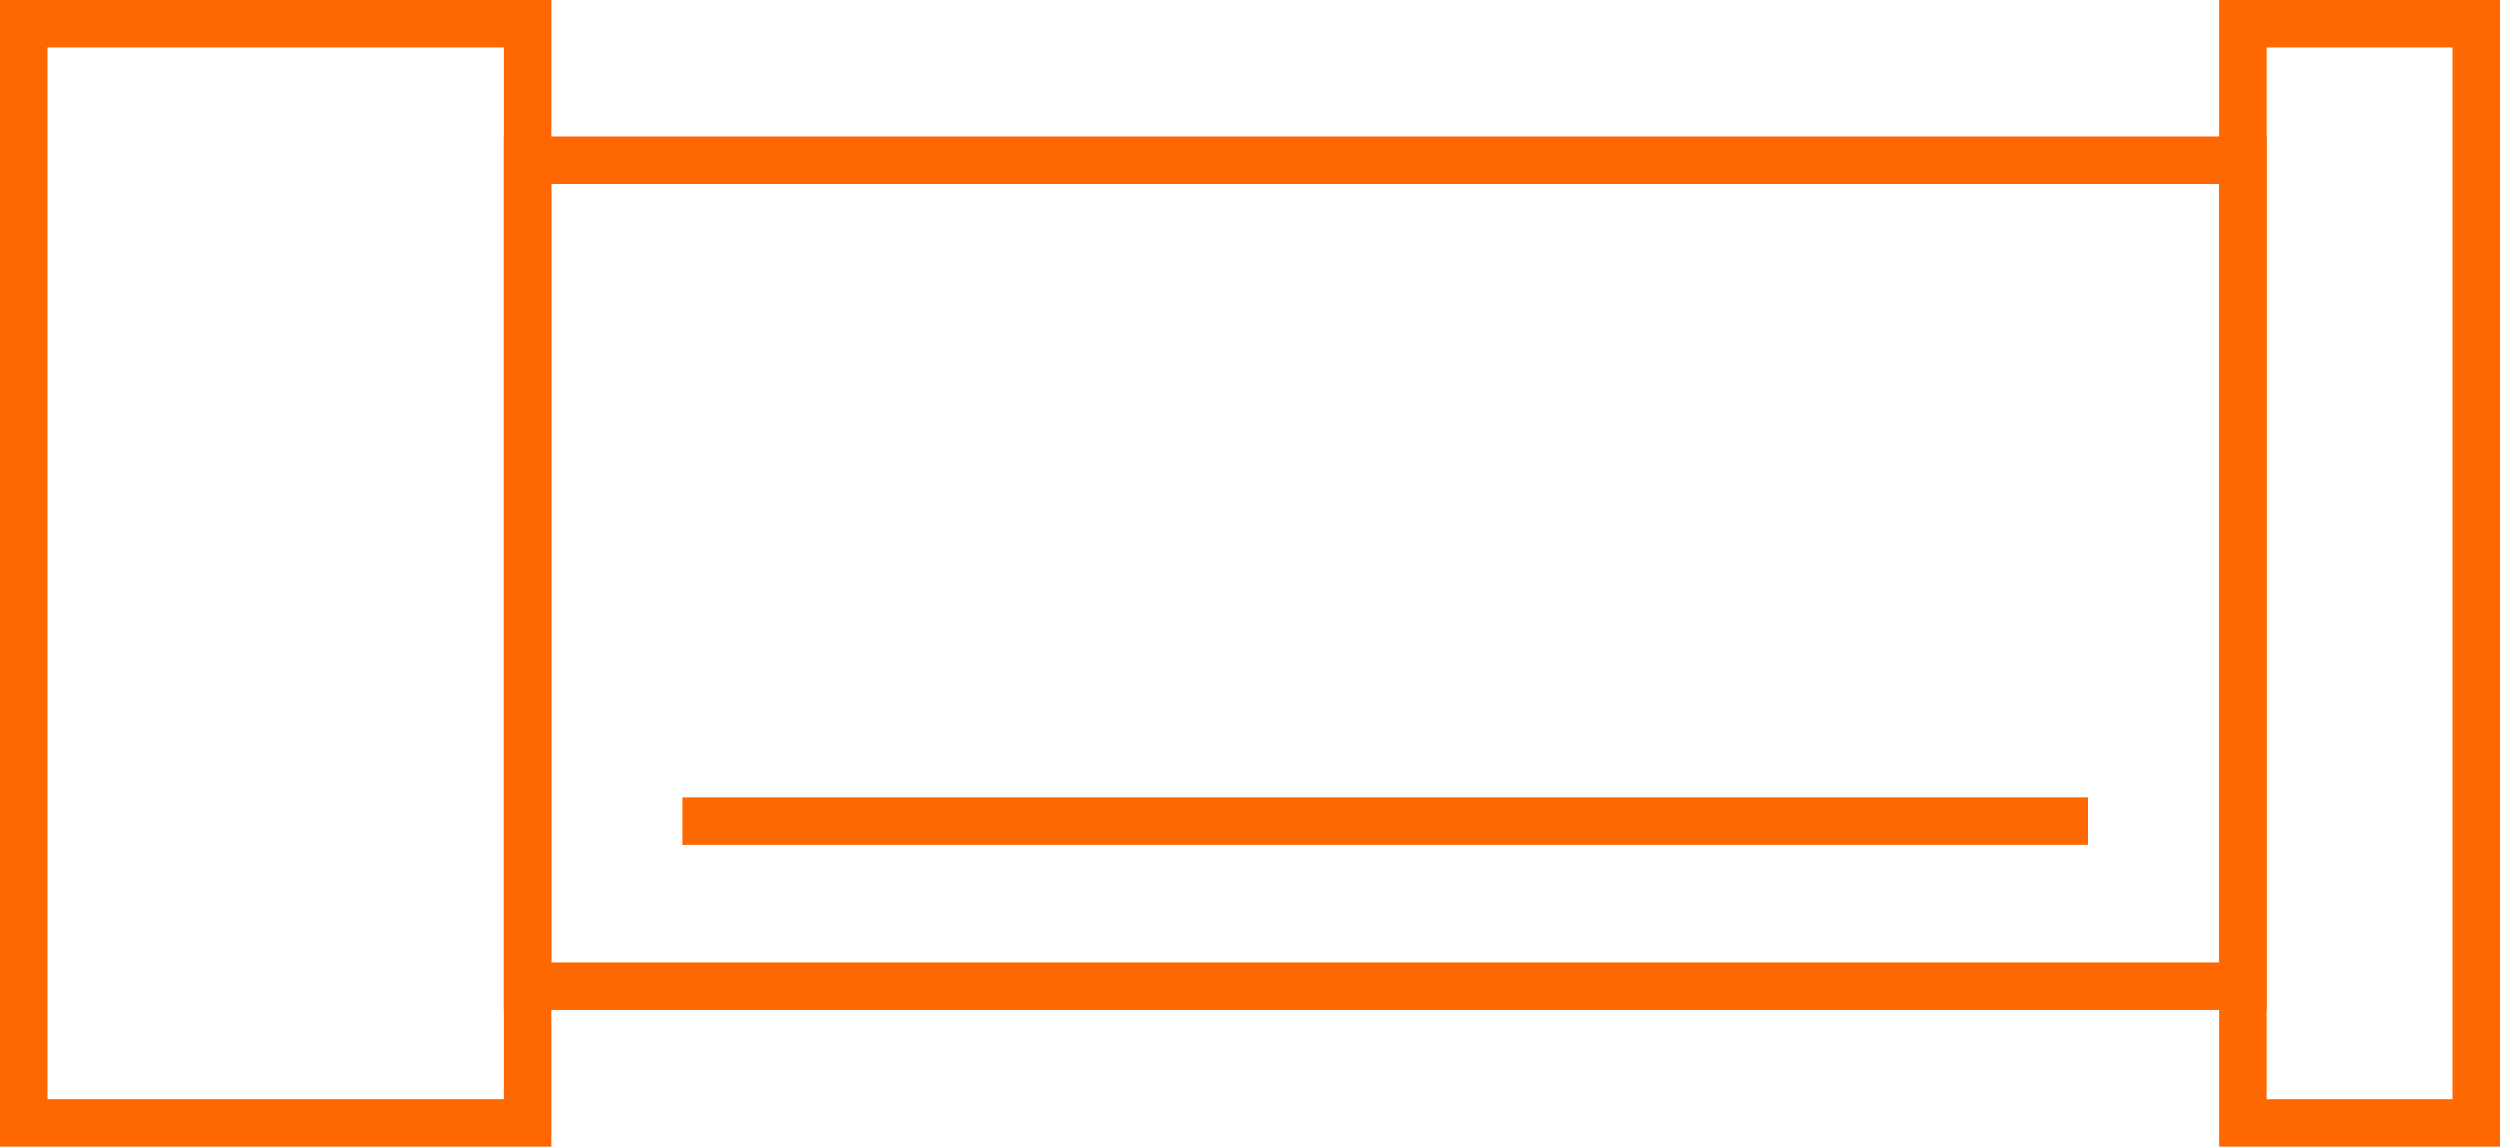 <svg xmlns="http://www.w3.org/2000/svg" width="157.935" height="72.441" viewBox="0 0 157.935 72.441"><g id="Gruppe_7132" data-name="Gruppe 7132" transform="translate(-404.465 -124.072)"><rect id="Rechteck_2707" data-name="Rechteck 2707" width="14.743" height="69.441" transform="translate(546.156 125.572)" fill="none" stroke="#ff6700" stroke-miterlimit="10" stroke-width="3"></rect><rect id="Rechteck_2708" data-name="Rechteck 2708" width="31.83" height="69.441" transform="translate(405.965 125.572)" fill="none" stroke="#ff6700" stroke-miterlimit="10" stroke-width="3"></rect><rect id="Rechteck_2710" data-name="Rechteck 2710" width="108.361" height="52.18" transform="translate(437.793 134.194)" fill="none" stroke="#ff6700" stroke-miterlimit="10" stroke-width="3"></rect><line id="Linie_9" data-name="Linie 9" x2="88.799" transform="translate(447.575 175.946)" fill="none" stroke="#ff6700" stroke-miterlimit="10" stroke-width="3"></line></g></svg>